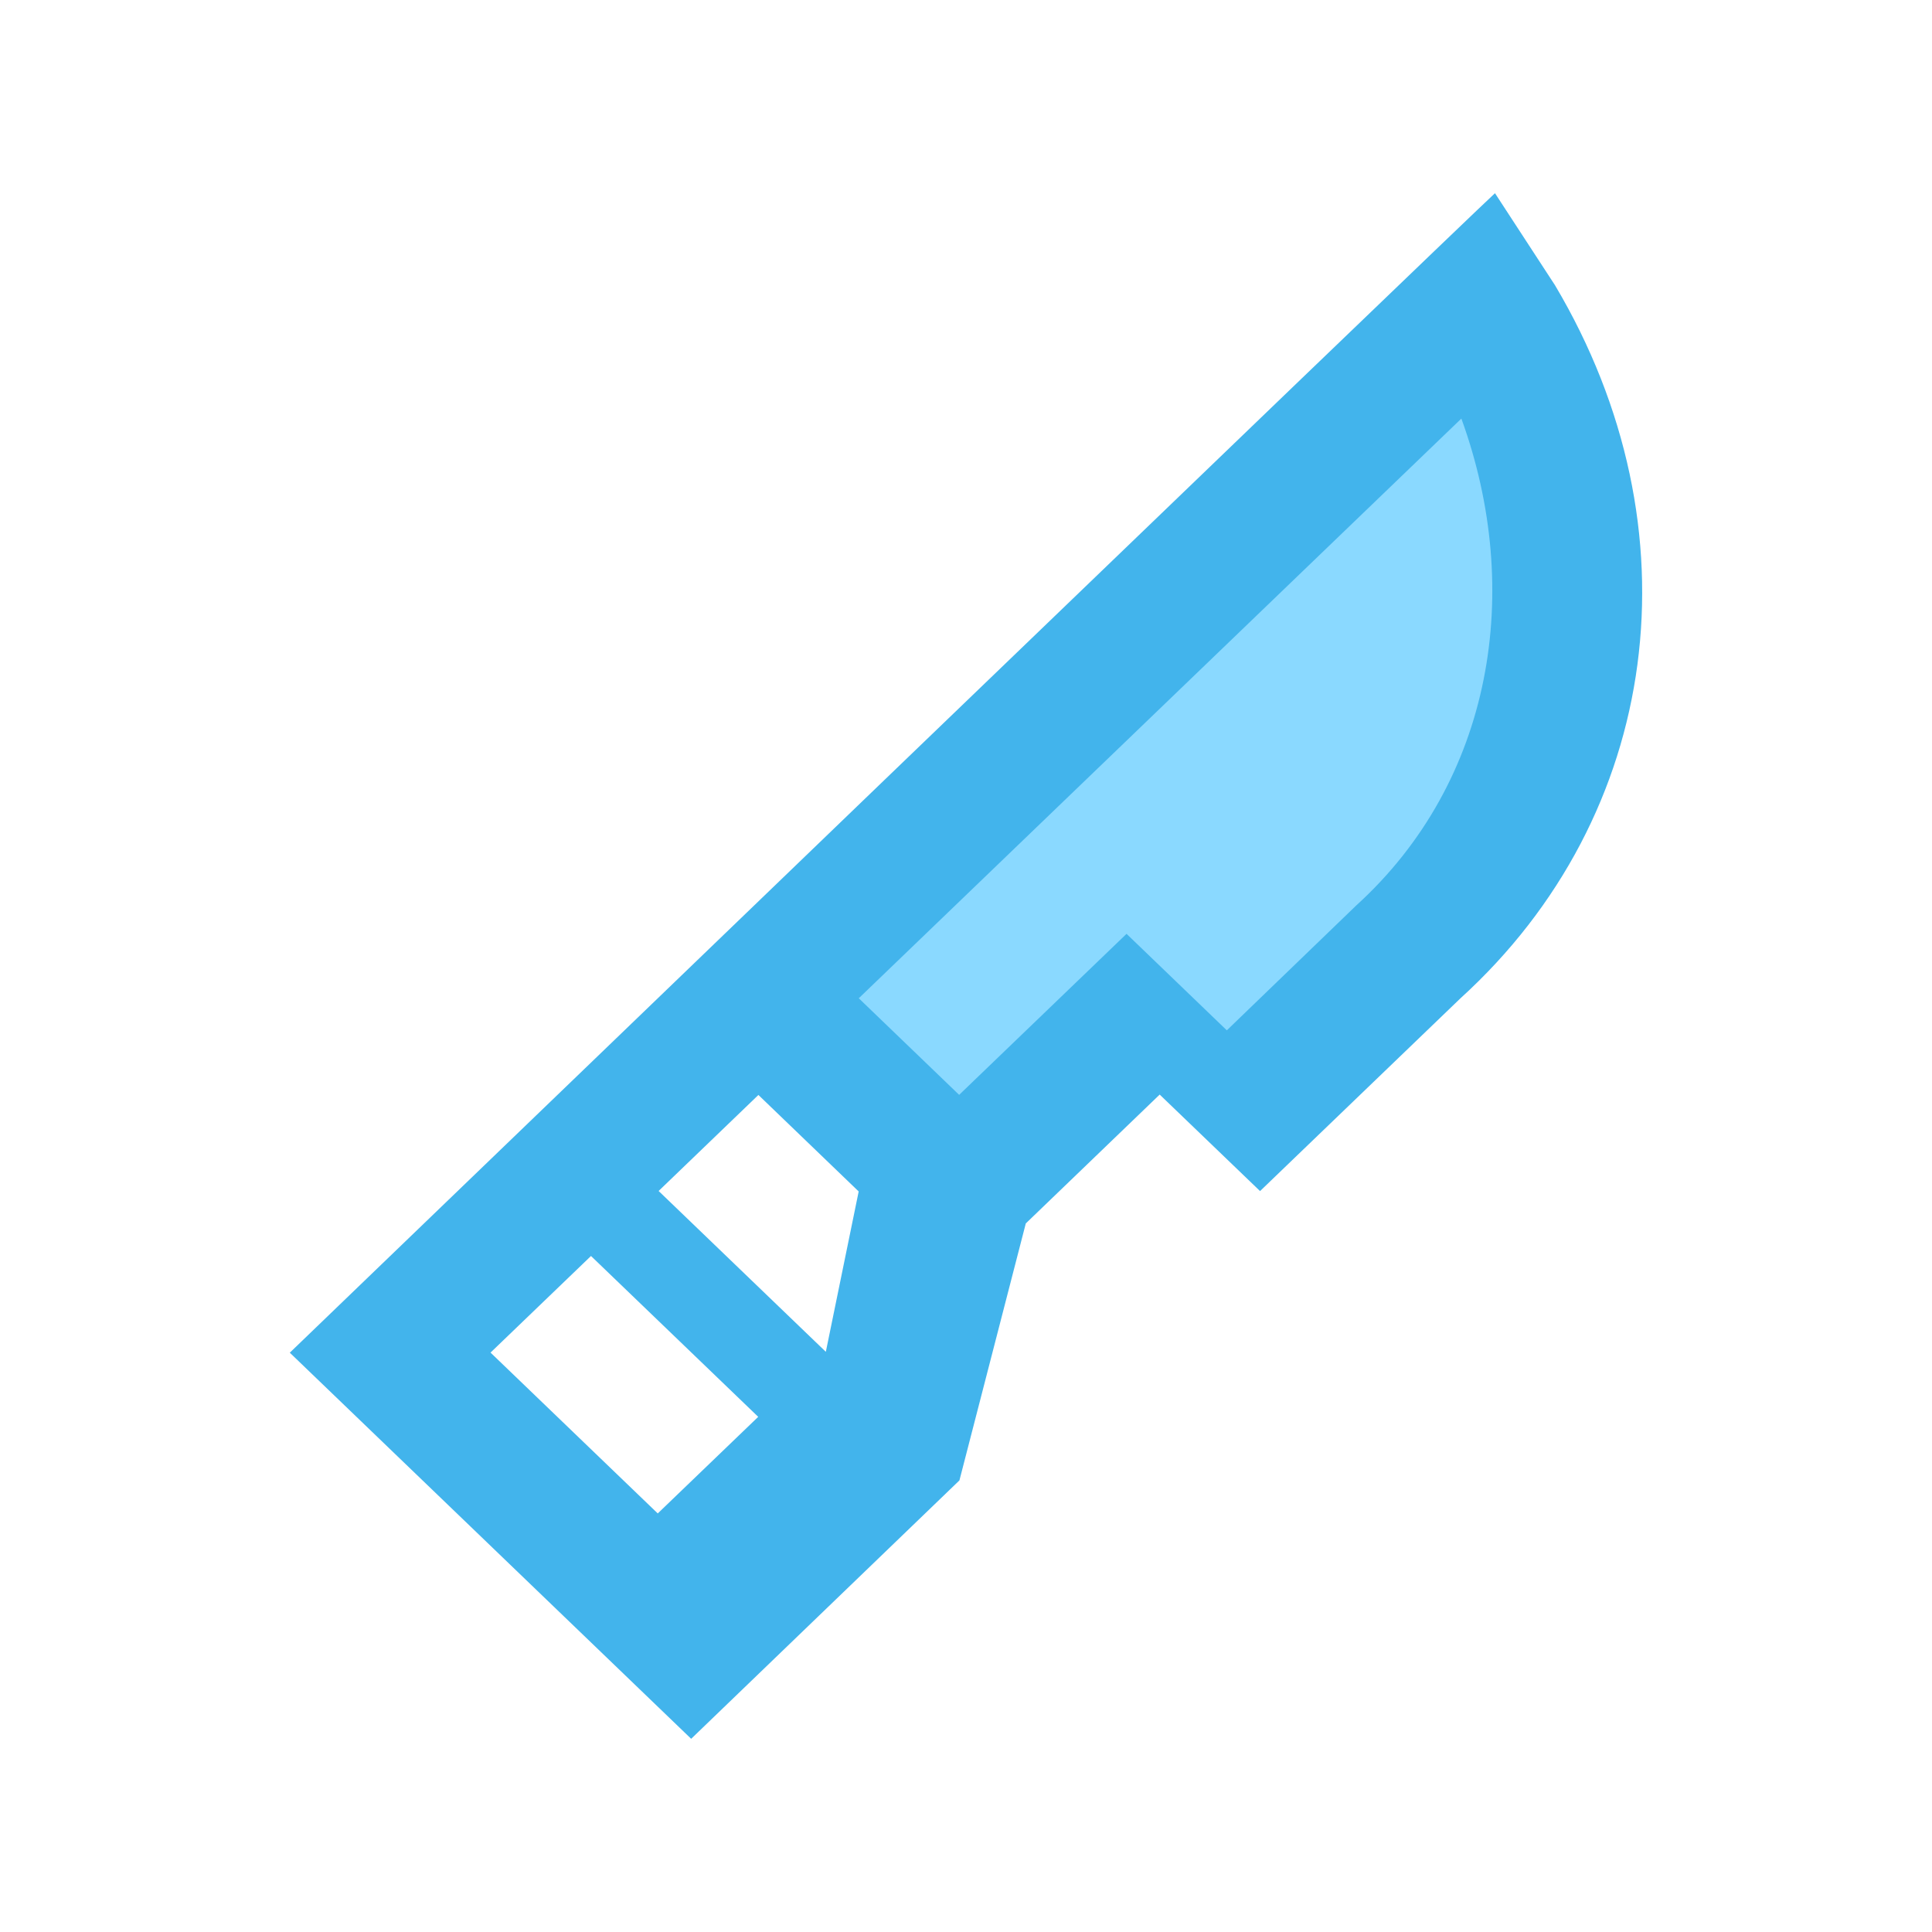 <svg width="20" height="20" viewBox="0 0 20 20" fill="none" xmlns="http://www.w3.org/2000/svg">
<g opacity="0.75">
<path d="M10 12L8 10L14 4.5L15.5 3.5L16 5V8L13 11.5L11.5 10.5L10 12Z" fill="#63CCFF"/>
<path d="M9.932 15.325L10.619 12.665L12.005 11.331L13.044 12.33L15.118 10.335C17.201 8.441 17.595 5.474 16.098 2.954L15.476 2C15.164 2.283 3 14.003 3 14.003L7.155 18L9.932 15.325ZM15.128 4.333C15.775 6.113 15.456 8.086 14.039 9.374L12.7 10.666L11.662 9.667L9.929 11.334L8.89 10.334L15.128 4.333ZM7.851 11.335L8.889 12.334L8.549 13.994L6.818 12.329L7.851 11.335ZM6.118 13.002L7.849 14.667L6.809 15.667L5.078 14.002L6.118 13.002Z" fill="#039BE5"/>
</g>
</svg>

